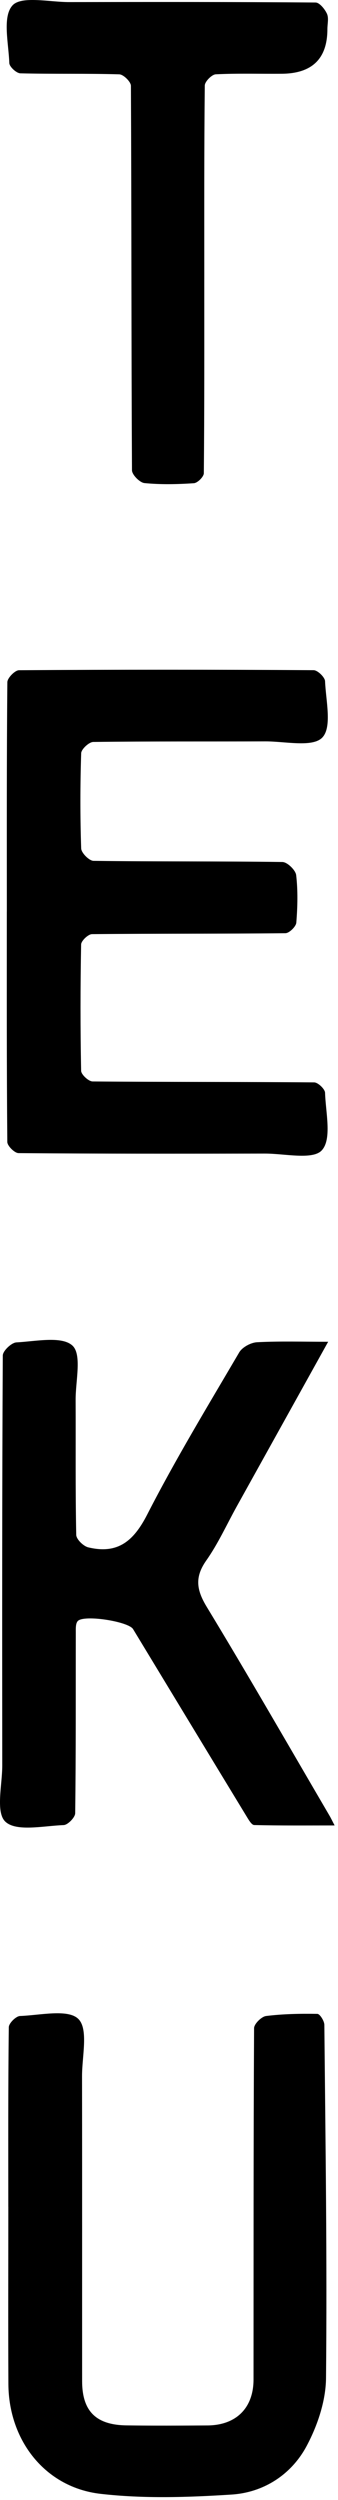 <svg xmlns="http://www.w3.org/2000/svg" width="24" height="177" viewBox="0 0 24 177" fill="none"><path d="M0.486 64.537C0.486 59.125 0.471 53.711 0.522 48.298C0.526 48.002 1.059 47.457 1.349 47.453C8.323 47.406 15.296 47.406 22.27 47.45C22.555 47.452 23.069 47.95 23.081 48.232C23.138 49.608 23.595 51.494 22.878 52.227C22.186 52.934 20.236 52.486 18.839 52.491C14.767 52.507 10.693 52.48 6.621 52.532C6.319 52.537 5.774 53.043 5.764 53.329C5.692 55.576 5.689 57.827 5.764 60.073C5.776 60.388 6.33 60.946 6.64 60.95C11.112 61.009 15.584 60.969 20.055 61.032C20.4 61.037 20.988 61.606 21.03 61.96C21.158 63.071 21.129 64.208 21.04 65.325C21.017 65.604 20.539 66.07 20.268 66.073C15.691 66.121 11.112 66.094 6.533 66.139C6.261 66.143 5.764 66.612 5.76 66.872C5.705 69.852 5.702 72.834 5.761 75.815C5.766 76.082 6.29 76.568 6.576 76.569C11.82 76.615 17.063 76.591 22.307 76.635C22.58 76.637 23.073 77.106 23.081 77.371C23.125 78.773 23.578 80.646 22.852 81.443C22.213 82.146 20.207 81.672 18.805 81.675C12.975 81.686 7.147 81.691 1.317 81.643C1.037 81.642 0.521 81.131 0.519 80.854C0.471 75.415 0.484 69.975 0.484 64.536L0.486 64.537Z" fill="black"></path><path d="M23.303 94.996C21.069 99.009 18.941 102.831 16.814 106.652C16.1 107.936 15.491 109.289 14.647 110.485C13.813 111.668 13.952 112.574 14.682 113.774C17.655 118.662 20.506 123.623 23.399 128.557C23.503 128.733 23.589 128.919 23.76 129.245C21.785 129.245 19.916 129.262 18.049 129.217C17.863 129.212 17.652 128.839 17.508 128.604C14.816 124.188 12.135 119.767 9.45 115.346C9.119 114.8 5.945 114.304 5.52 114.776C5.362 114.951 5.382 115.313 5.382 115.591C5.374 119.853 5.394 124.116 5.339 128.379C5.336 128.676 4.815 129.209 4.519 129.22C3.099 129.272 1.178 129.705 0.391 128.988C-0.325 128.336 0.161 126.383 0.16 125.001C0.152 115.324 0.145 105.647 0.198 95.972C0.2 95.646 0.813 95.063 1.165 95.044C2.53 94.972 4.377 94.576 5.138 95.266C5.828 95.892 5.365 97.773 5.37 99.101C5.384 102.291 5.349 105.482 5.413 108.672C5.419 108.982 5.919 109.474 6.271 109.557C8.365 110.057 9.49 109.108 10.449 107.24C12.456 103.326 14.751 99.553 16.985 95.753C17.201 95.386 17.807 95.057 18.249 95.033C19.86 94.948 21.478 95 23.299 95L23.303 94.996Z" fill="black"></path><path d="M0.589 156.244C0.589 152.006 0.573 147.767 0.625 143.53C0.628 143.249 1.133 142.748 1.421 142.737C2.848 142.684 4.82 142.224 5.558 142.941C6.293 143.654 5.822 145.597 5.825 147C5.836 154.194 5.828 161.389 5.831 168.581C5.831 170.708 6.805 171.693 8.983 171.722C10.899 171.749 12.817 171.738 14.735 171.726C16.768 171.711 18 170.492 18.002 168.476C18.008 160.184 17.995 151.89 18.041 143.597C18.043 143.297 18.567 142.778 18.895 142.737C20.097 142.588 21.321 142.566 22.536 142.586C22.713 142.589 23.028 143.089 23.031 143.361C23.111 151.701 23.232 160.04 23.149 168.38C23.133 169.993 22.548 171.729 21.776 173.176C20.706 175.183 18.751 176.472 16.443 176.62C13.351 176.818 10.199 176.921 7.134 176.568C3.206 176.116 0.617 172.789 0.596 168.799C0.575 164.613 0.591 160.428 0.591 156.242L0.589 156.244Z" fill="black"></path><path d="M14.505 19.779C14.505 24.355 14.516 28.93 14.473 33.506C14.471 33.755 14.027 34.196 13.766 34.213C12.601 34.29 11.42 34.317 10.26 34.204C9.923 34.171 9.373 33.614 9.371 33.295C9.323 24.223 9.341 15.149 9.296 6.077C9.296 5.792 8.766 5.271 8.47 5.263C6.13 5.195 3.786 5.25 1.446 5.192C1.166 5.186 0.671 4.729 0.661 4.467C0.613 3.064 0.158 1.2 0.882 0.389C1.508 -0.314 3.521 0.151 4.921 0.148C10.749 0.137 16.578 0.132 22.406 0.178C22.687 0.179 23.066 0.646 23.216 0.975C23.355 1.28 23.247 1.695 23.247 2.06C23.247 4.145 22.174 5.199 20.03 5.222C18.46 5.236 16.888 5.184 15.321 5.261C15.037 5.275 14.545 5.775 14.541 6.054C14.492 10.628 14.506 15.204 14.506 19.78L14.505 19.779Z" fill="black"></path></svg>